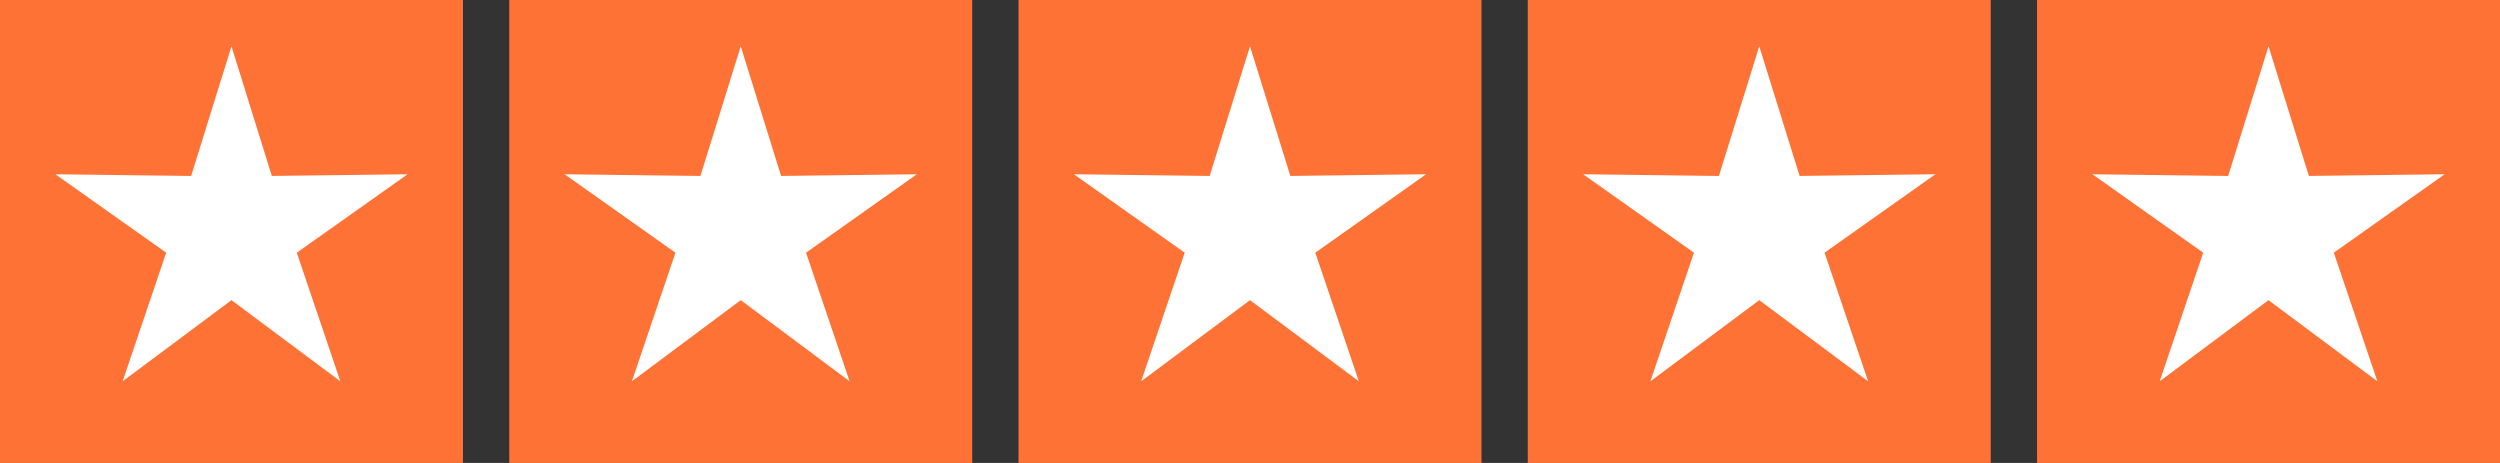 <svg width="108" height="20" xmlns="http://www.w3.org/2000/svg"><rect width="100%" height="100%" fill="#333333" stroke="none"/><g fill="none" fill-rule="evenodd"><path fill="#FE7235" d="M0 0h20v20H0z"/><path fill="#FFF" d="M10 12.966l-4.702 3.506 1.881-5.556-4.787-3.388 5.865.073L10 2l1.743 5.6 5.865-.072-4.787 3.388 1.881 5.556z"/><path fill="#FE7235" d="M22 0h20v20H22z"/><path fill="#FFF" d="M32 12.966l-4.702 3.506 1.881-5.556-4.787-3.388 5.865.073L32 2l1.743 5.6 5.865-.072-4.787 3.388 1.881 5.556z"/><path fill="#FE7235" d="M44 0h20v20H44z"/><path fill="#FFF" d="M54 12.966l-4.702 3.506 1.881-5.556-4.787-3.388 5.865.073L54 2l1.743 5.6 5.865-.072-4.787 3.388 1.881 5.556z"/><path fill="#FE7235" d="M66 0h20v20H66z"/><path fill="#FFF" d="M76 12.966l-4.702 3.506 1.881-5.556-4.787-3.388 5.865.073L76 2l1.743 5.6 5.865-.072-4.787 3.388 1.881 5.556z"/><path fill="#FE7235" d="M88 0h20v20H88z"/><path fill="#FFF" d="M98 12.966l-4.702 3.506 1.881-5.556-4.787-3.388 5.865.073L98 2l1.743 5.6 5.865-.072-4.787 3.388 1.881 5.556z"/></g></svg>